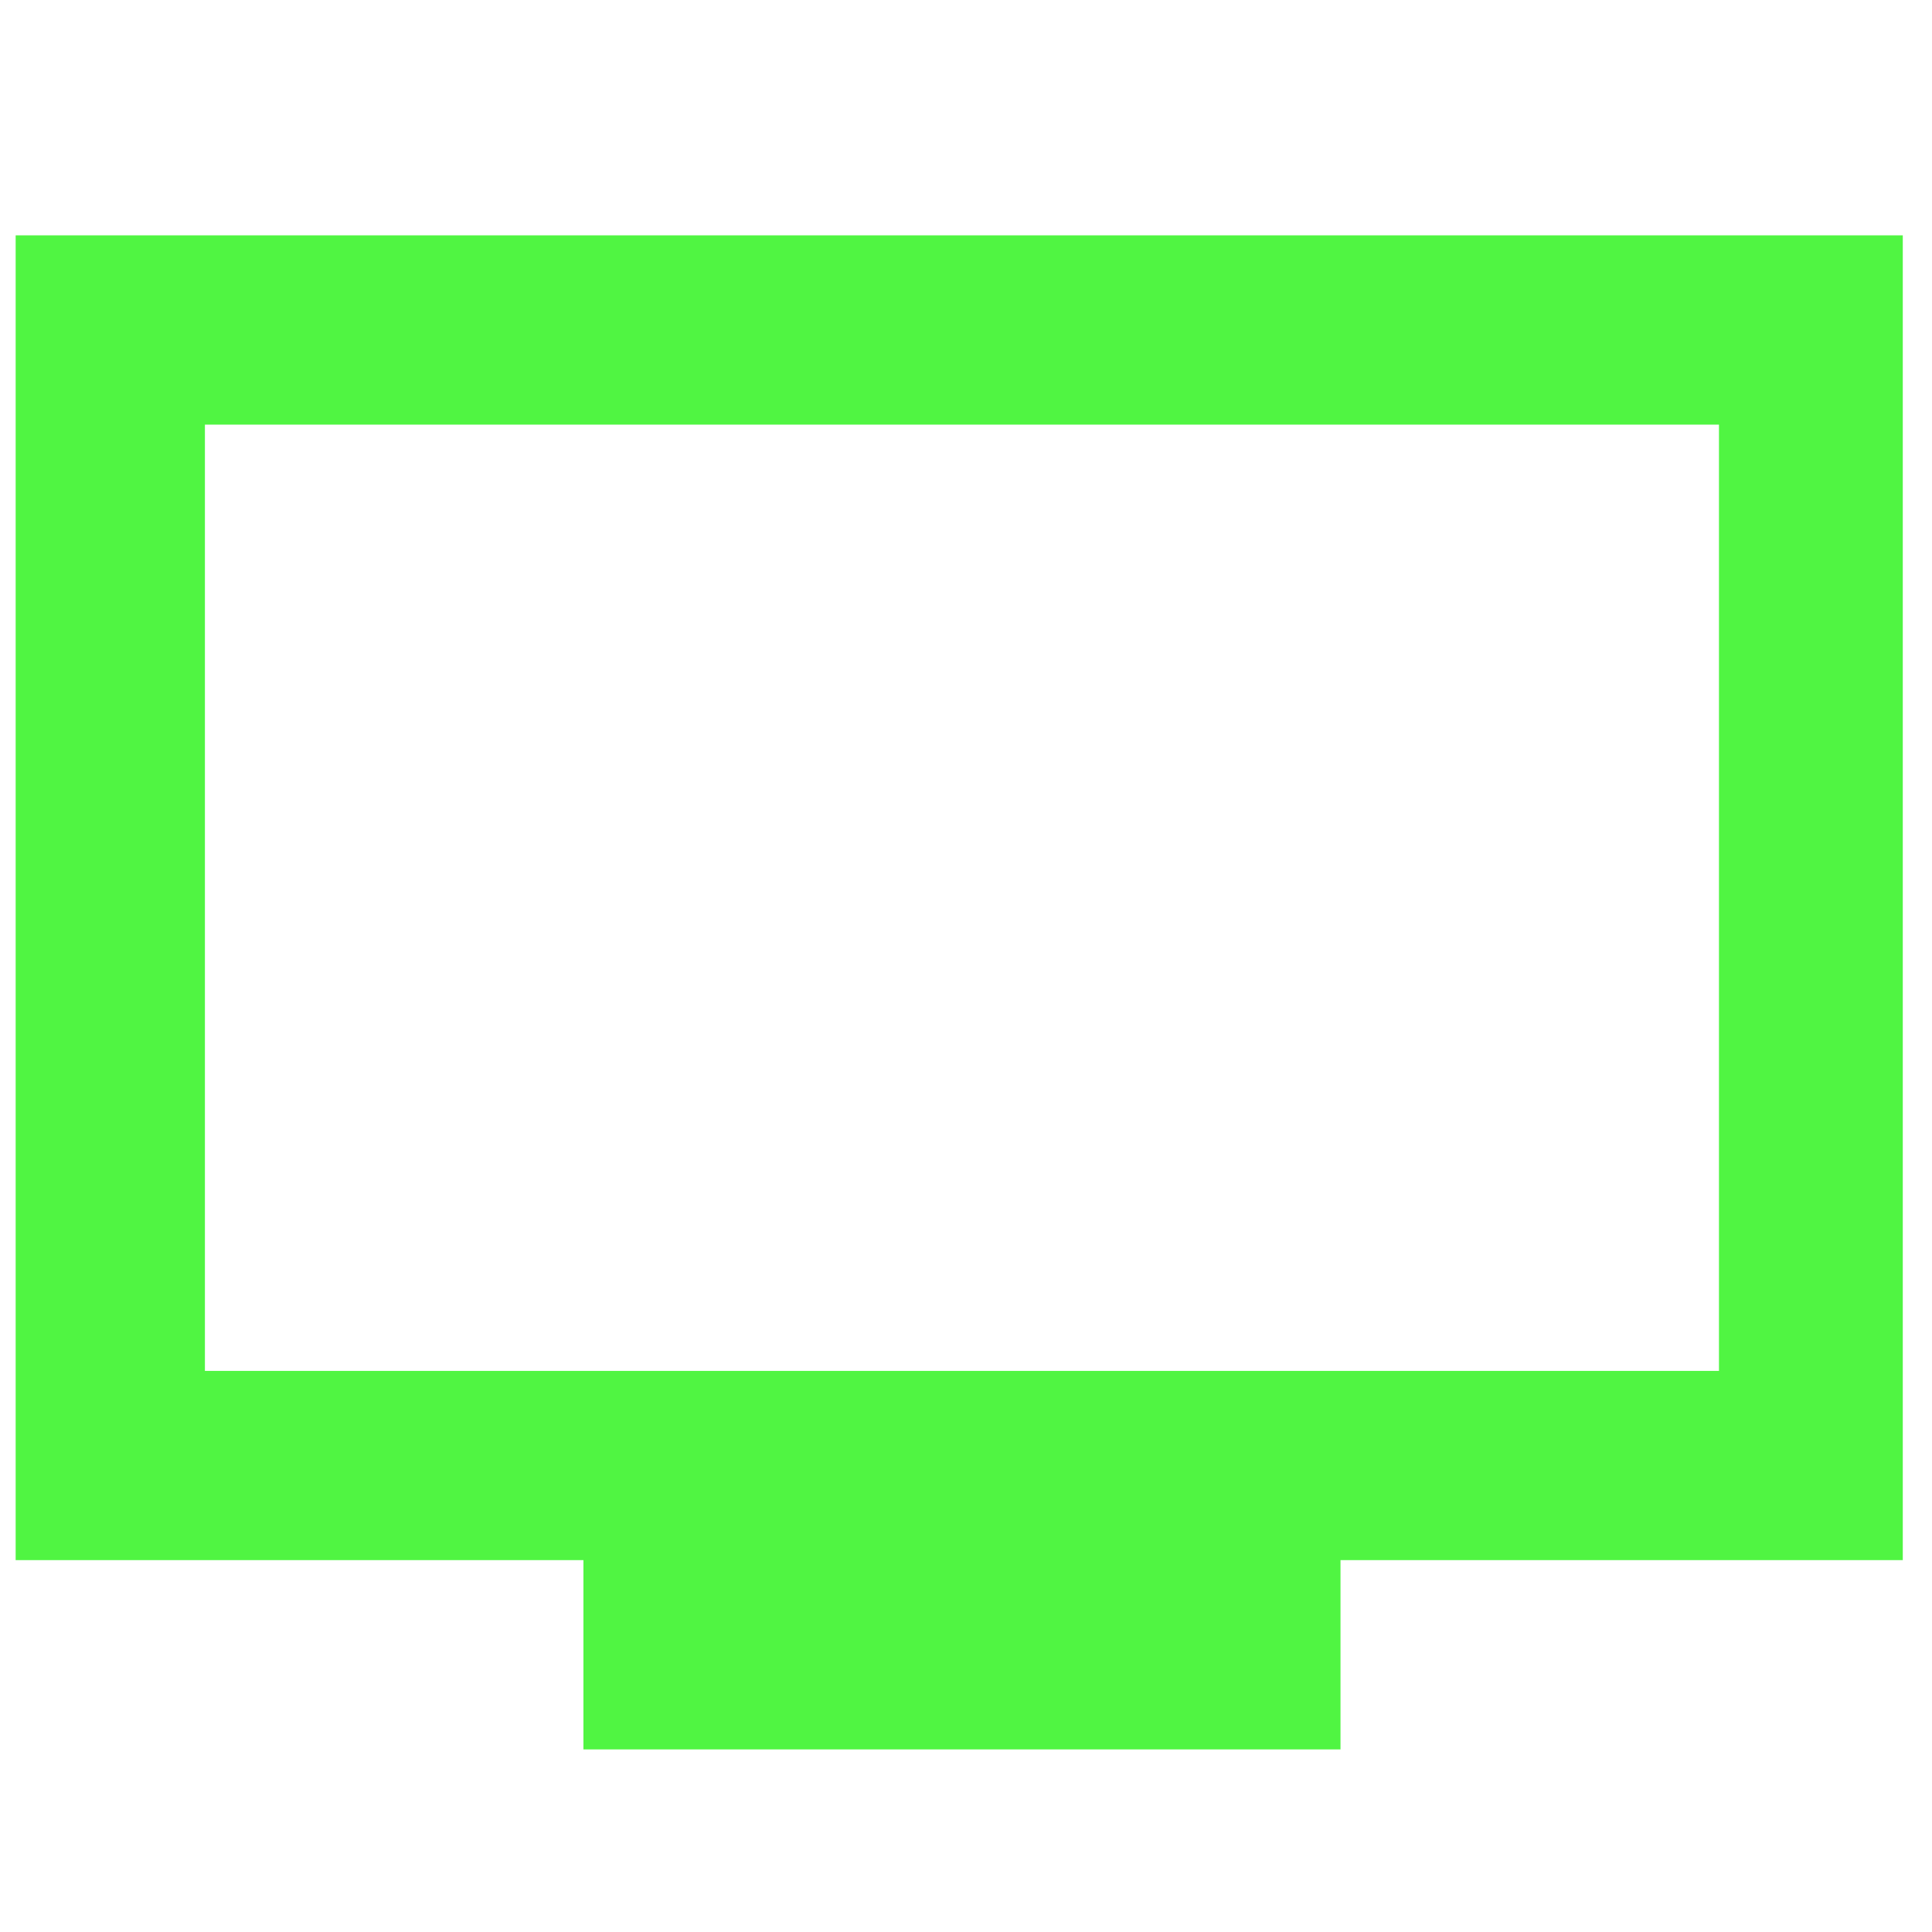 <?xml version="1.0" encoding="UTF-8"?>
<svg xmlns="http://www.w3.org/2000/svg" width="49" height="49" viewBox="0 0 49 49" fill="none">
  <g clip-path="url(#clip0_5_1090)">
    <path d="M5.197 5.969H48.398V39.569H33.998V44.369H14.797V39.569H0.397V5.969H5.197ZM43.597 34.769V10.769H5.197V34.769H43.597Z" fill="#50F542"></path>
  </g>
  <defs>
    <clipPath id="clip0_5_1090">
      <rect width="48" height="48" fill="white" transform="translate(0.259 0.823)"></rect>
    </clipPath>
  </defs>
</svg>
